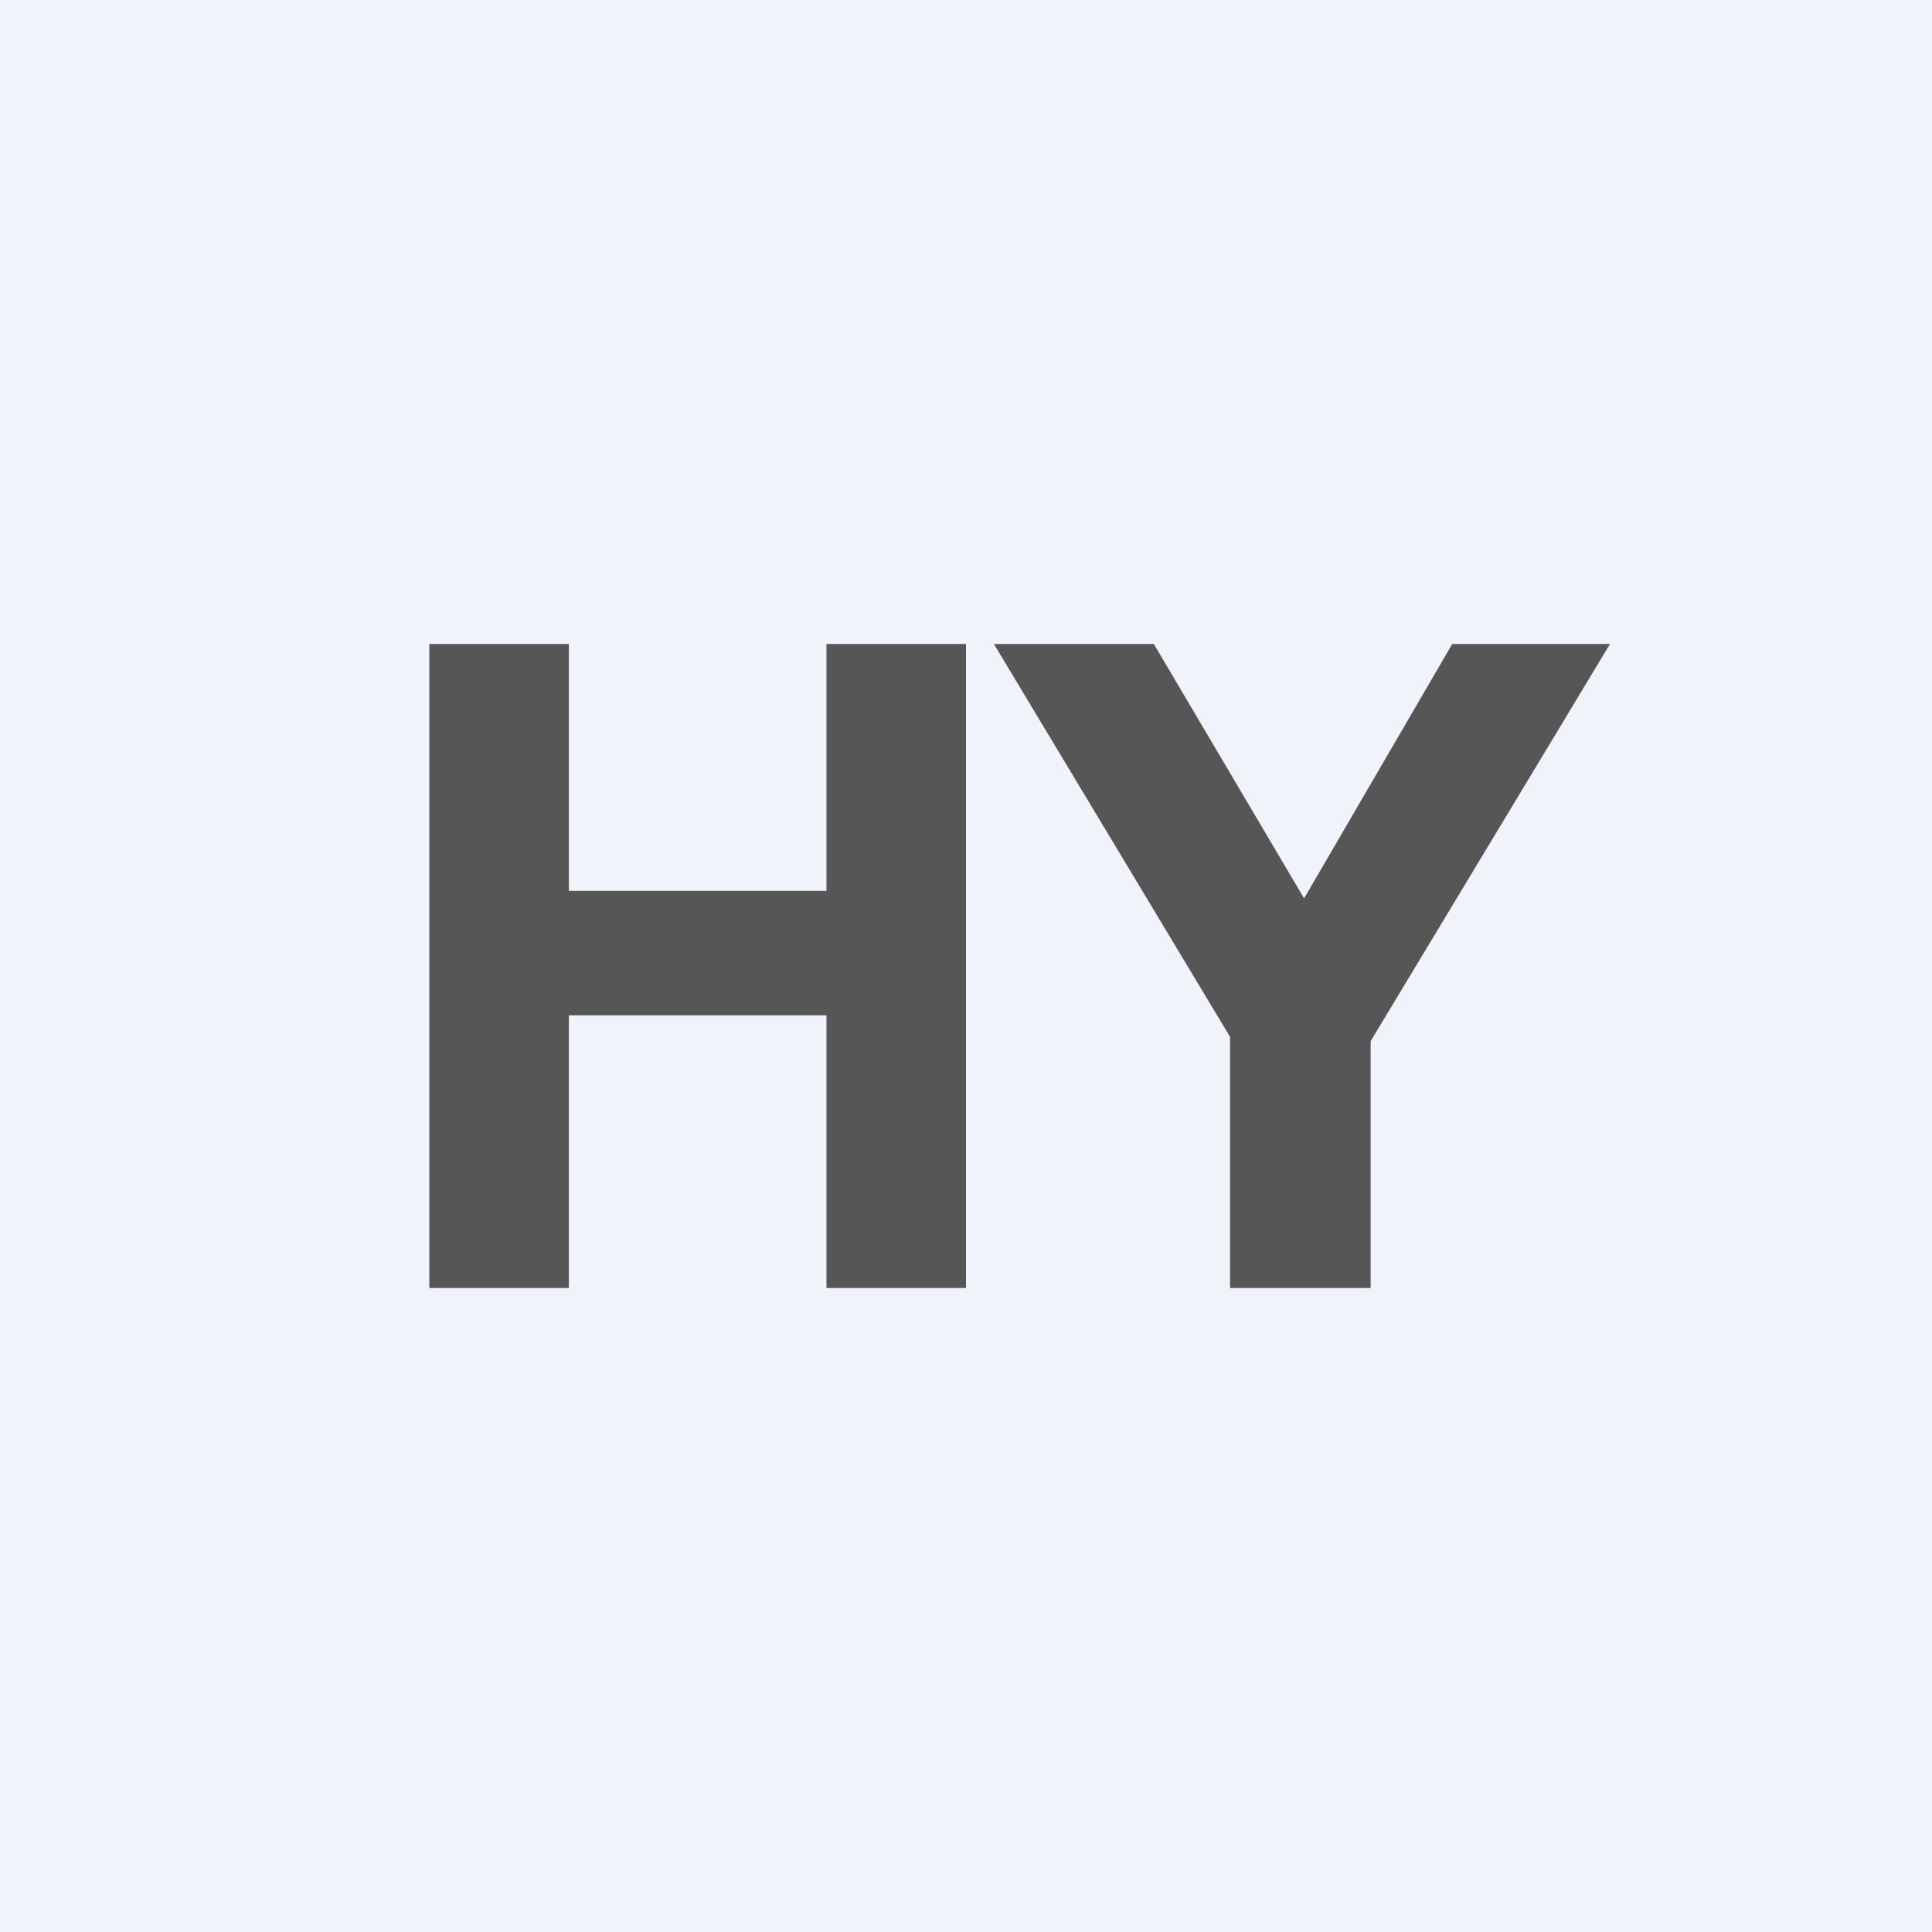 <!-- by TradingView --><svg width="18" height="18" viewBox="0 0 18 18" xmlns="http://www.w3.org/2000/svg"><path fill="#F0F3FA" d="M0 0h18v18H0z"/><path d="M5.3 6H4v6h1.3V9.46h2.4V12H9V6H7.7v2.3H5.3V6Zm3.96 0 2.2 3.66V12h1.31V9.7L15 6h-1.47l-1.38 2.37L10.75 6h-1.5Z" fill="#565656"/></svg>